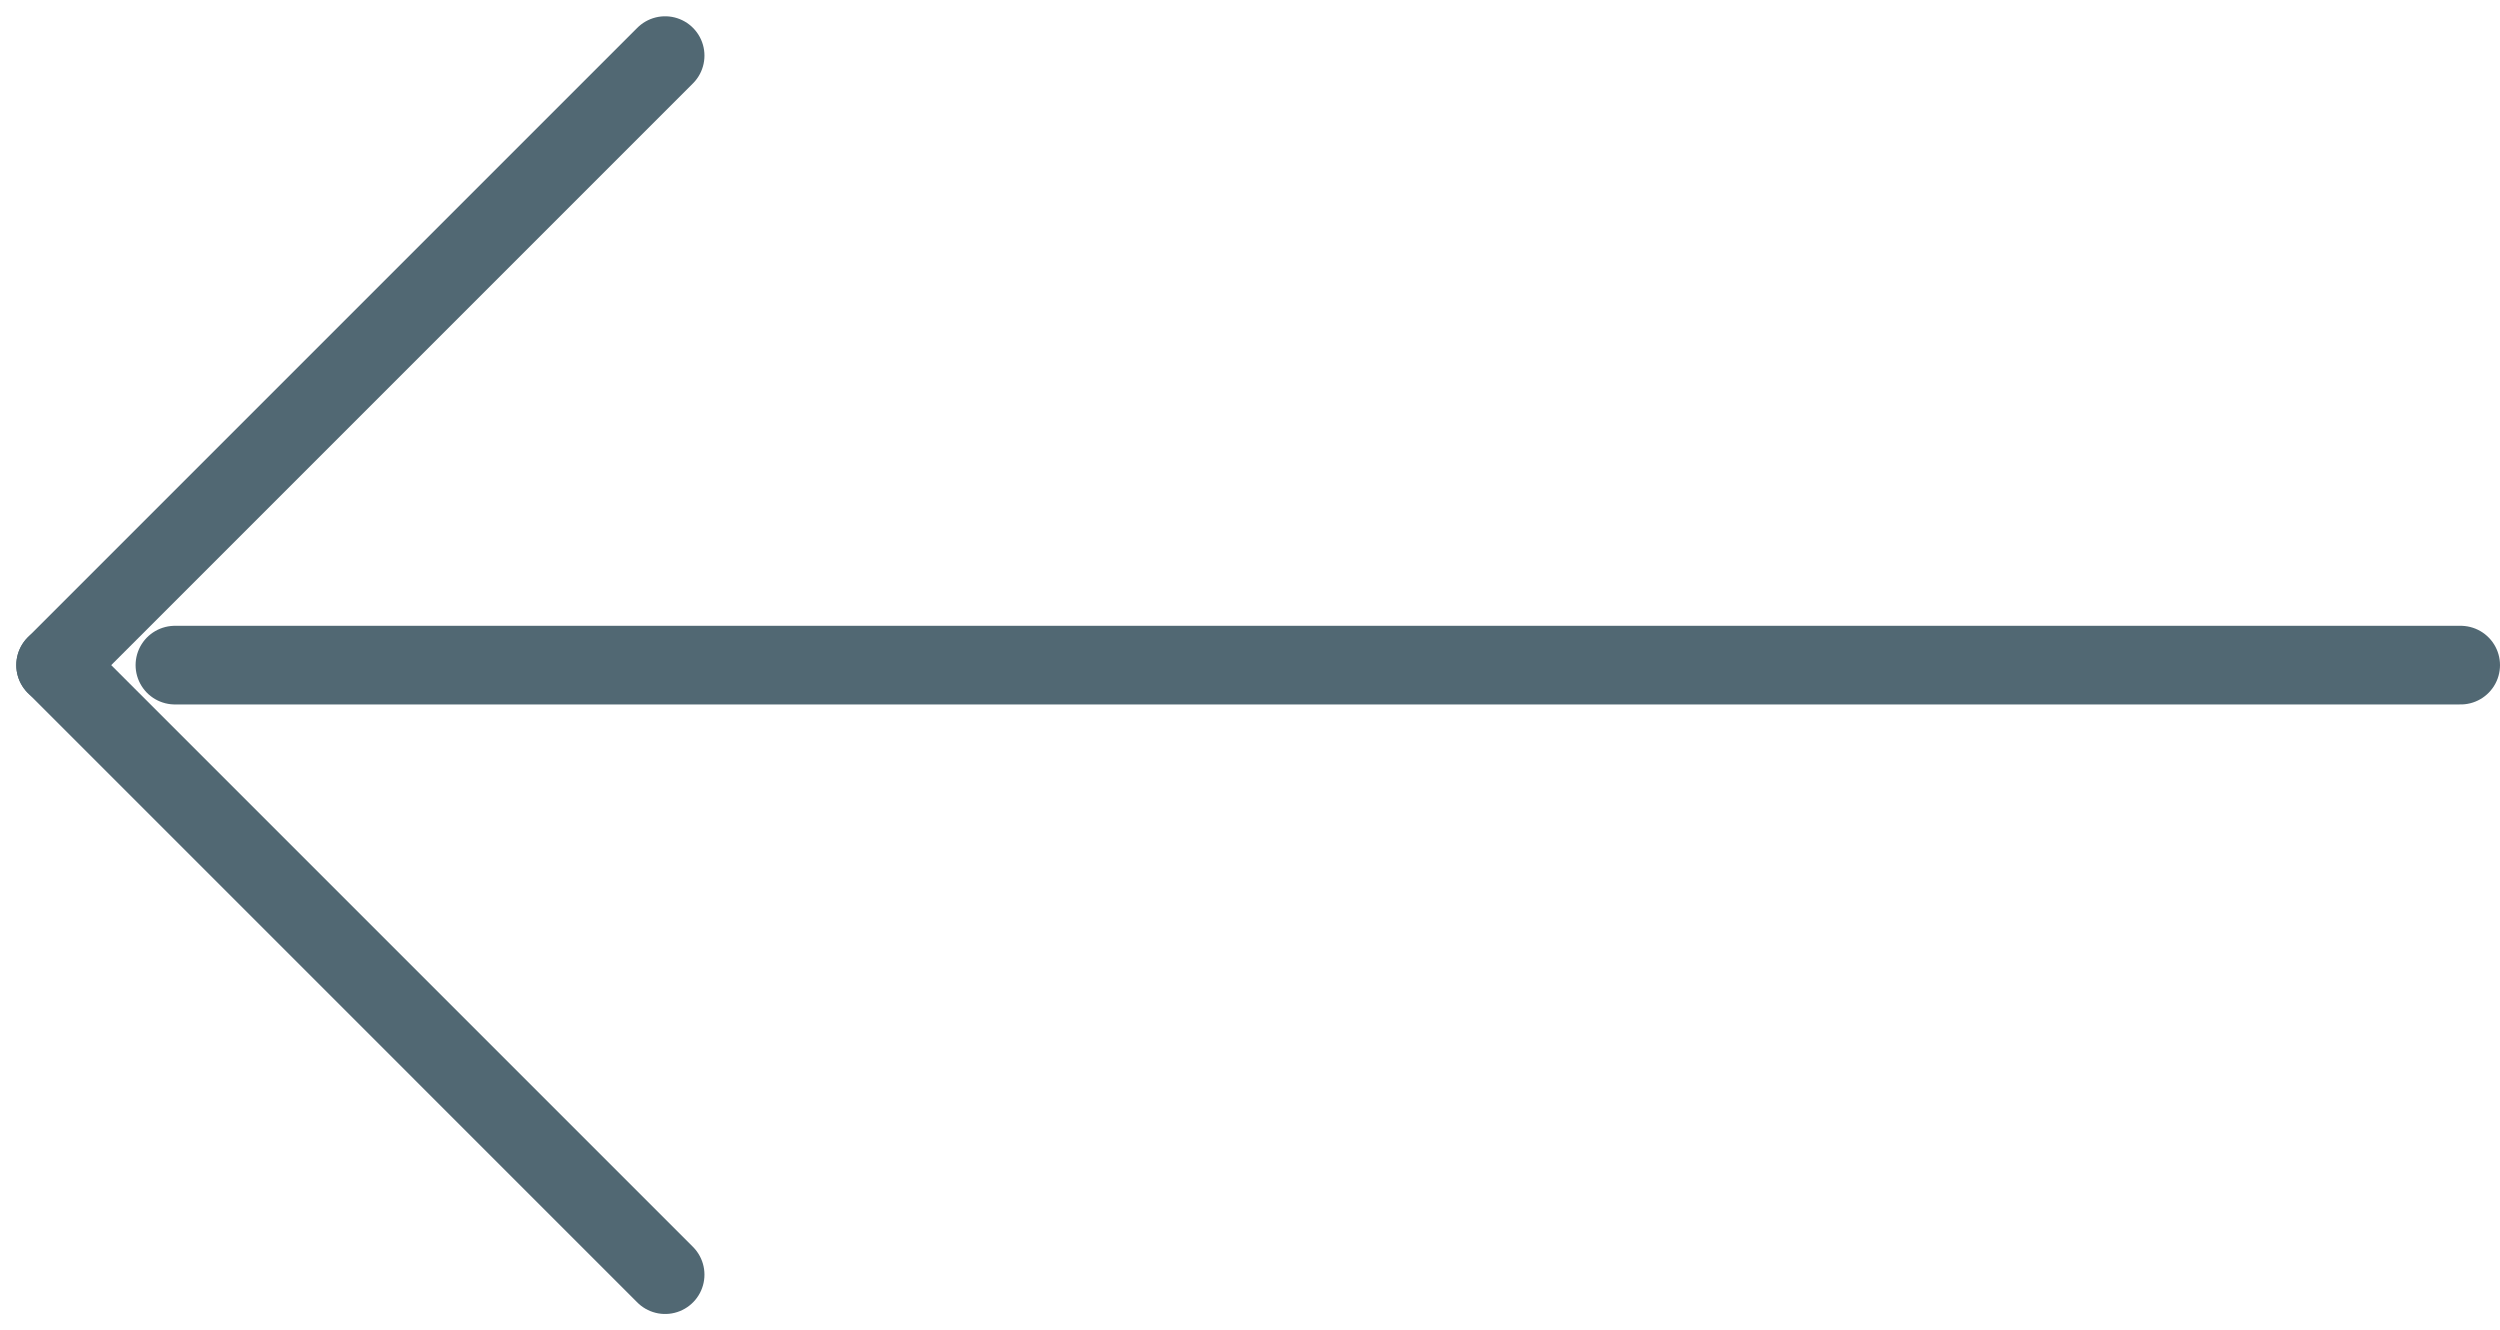 <svg xmlns="http://www.w3.org/2000/svg" width="31.787" height="16.914" viewBox="0 0 31.787 16.914">
  <g id="Gruppe_1050" data-name="Gruppe 1050" transform="translate(0.707 0.707)">
    <g id="Gruppe_1047" data-name="Gruppe 1047" transform="translate(0 0)">
      <line id="Linie_138" data-name="Linie 138" y1="7.75" x2="7.75" transform="translate(0 0)" fill="none" stroke="#516873" stroke-linecap="round" stroke-width="1"/>
      <line id="Linie_139" data-name="Linie 139" x2="7.75" y2="7.75" transform="translate(0 7.75)" fill="none" stroke="#516873" stroke-linecap="round" stroke-width="1"/>
    </g>
    <line id="Linie_184" data-name="Linie 184" x2="29.063" transform="translate(1.517 7.75)" fill="none" stroke="#516873" stroke-linecap="round" stroke-width="1"/>
  </g>
</svg>
